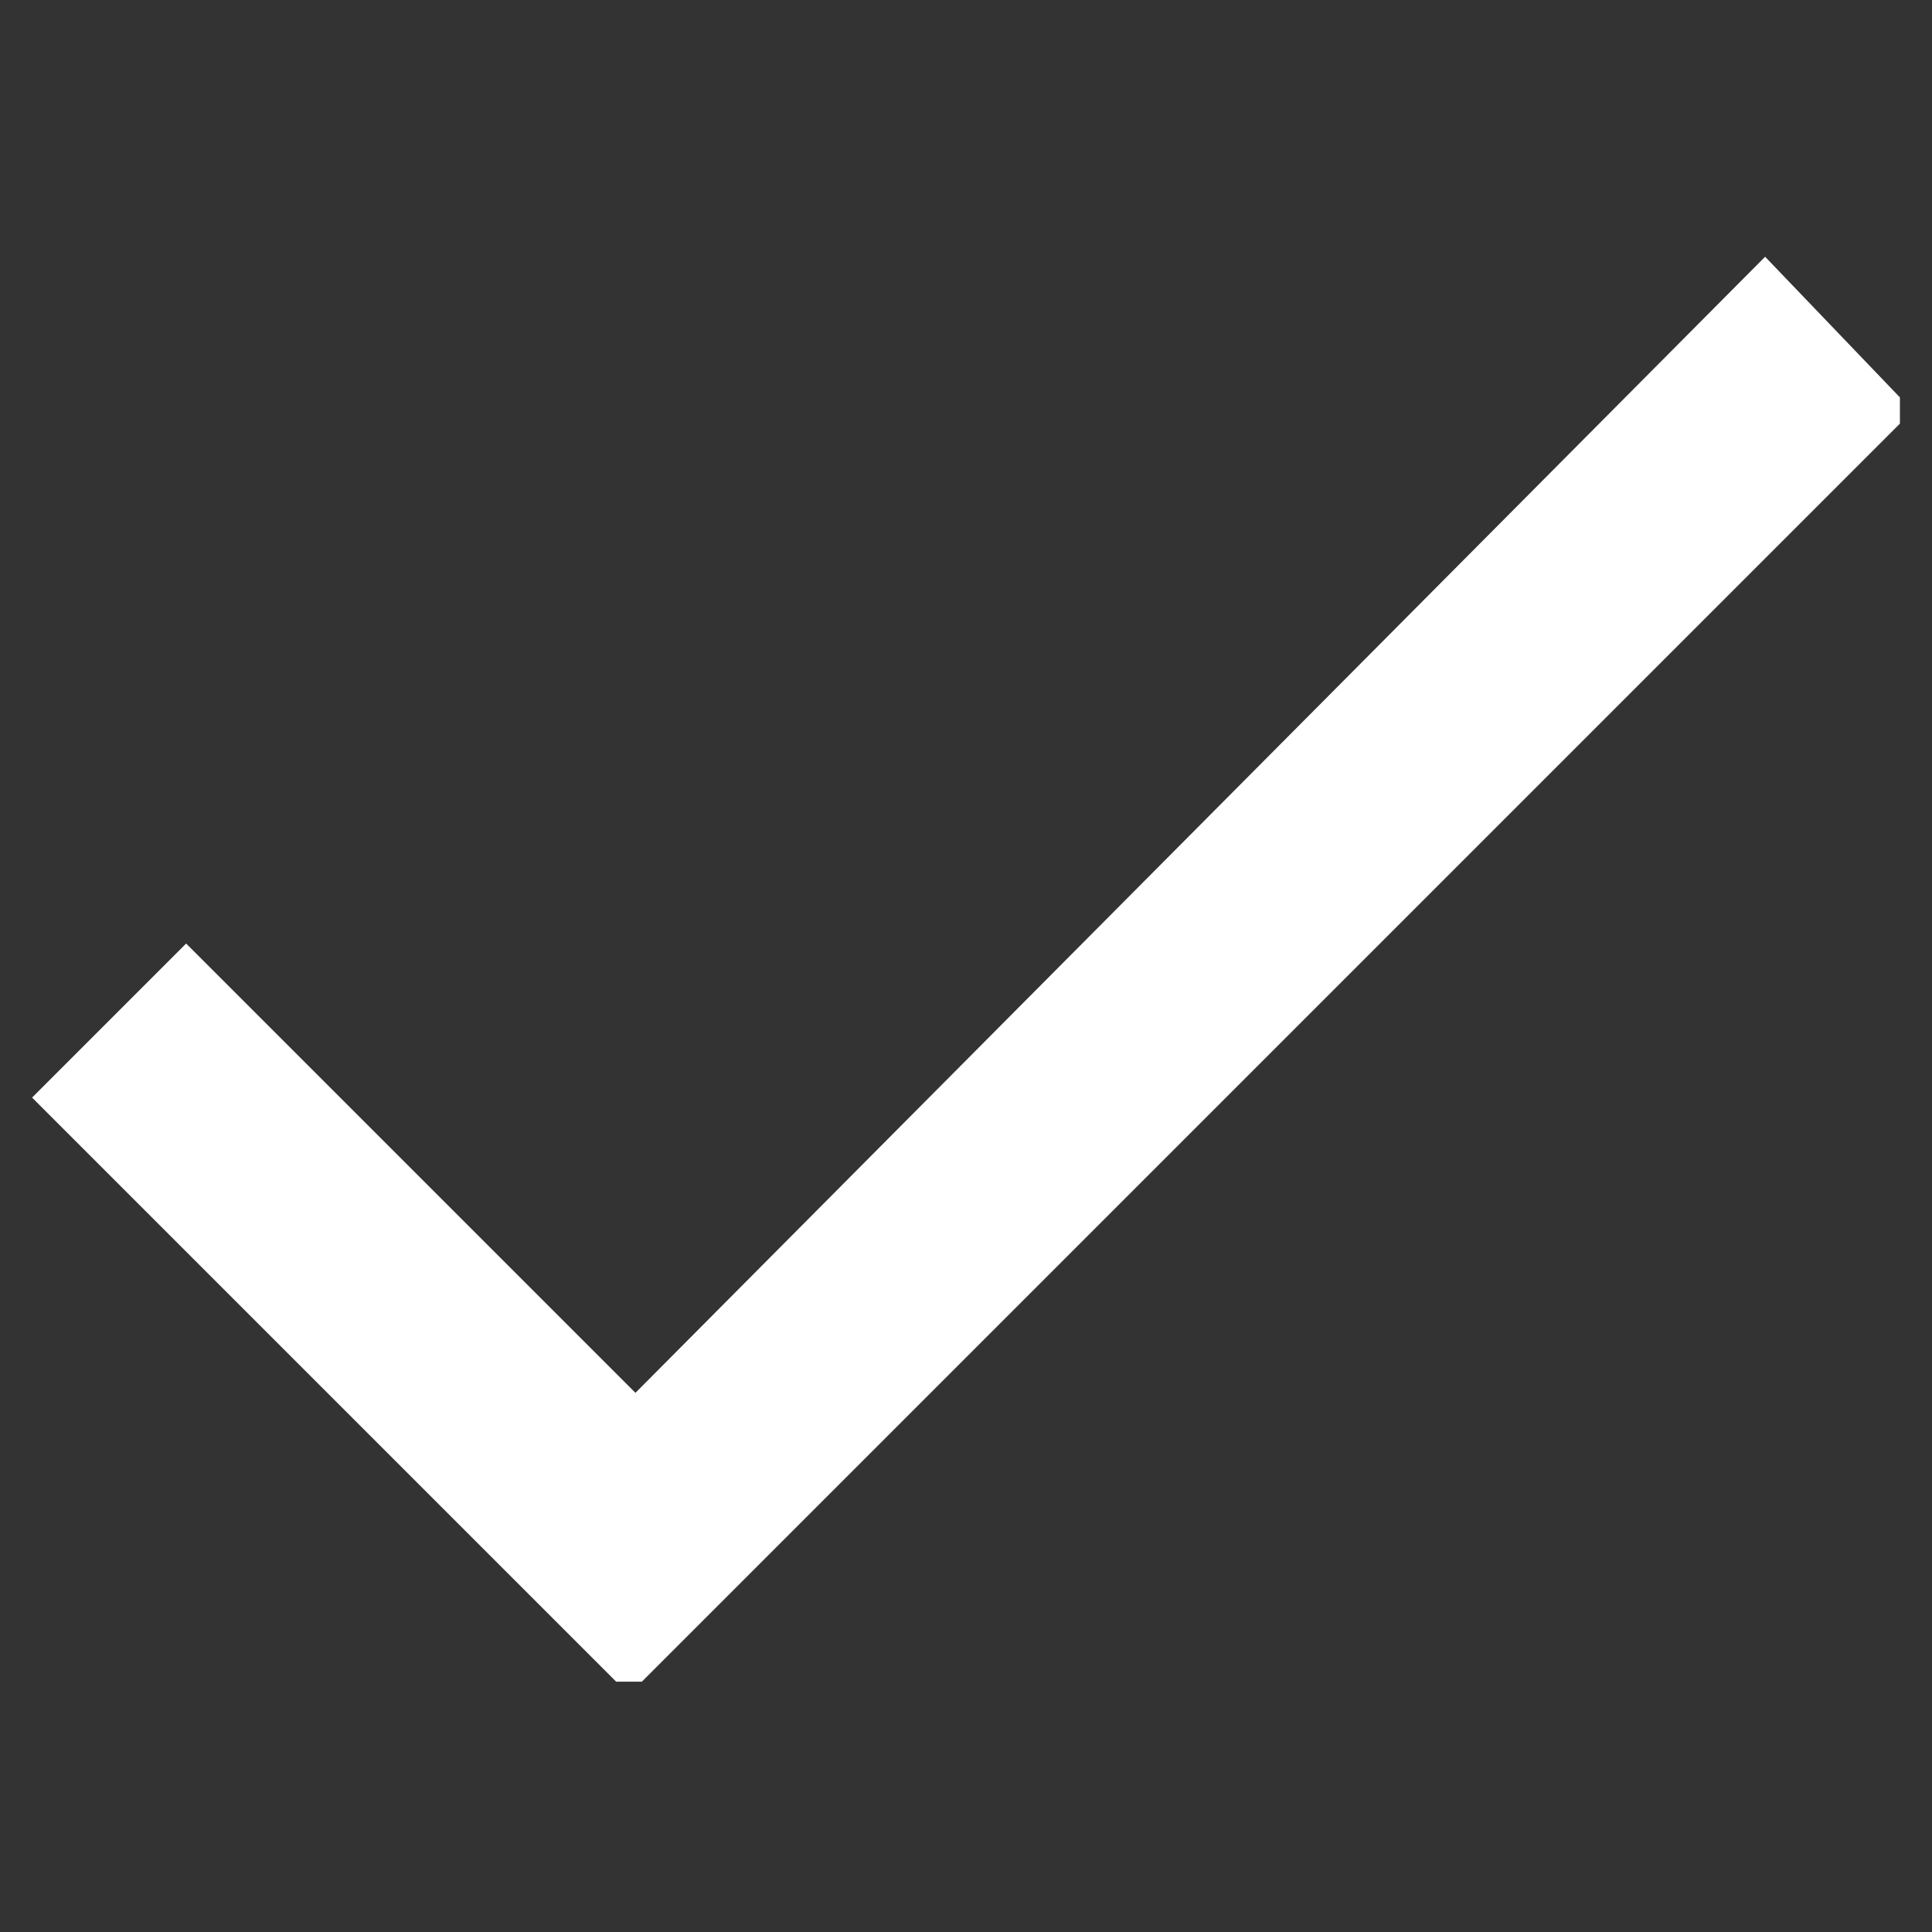 <?xml version="1.0" encoding="utf-8"?>
<!-- Generator: Adobe Illustrator 27.2.0, SVG Export Plug-In . SVG Version: 6.00 Build 0)  -->
<svg version="1.1" id="Слой_1" xmlns="http://www.w3.org/2000/svg" xmlns:xlink="http://www.w3.org/1999/xlink" x="0px" y="0px"
	 viewBox="0 0 30.1 30.1" style="enable-background:new 0 0 30.1 30.1;" xml:space="preserve">
<rect x="0" y="0" width="30.1" height="30.1" fill="#333333" stroke="none"/>
<style type="text/css">
	.st0{clip-path:url(#SVGID_00000099632756559917247050000008428489693837538975_);}
	.st1{fill:#FFFFFF;}
</style>
<g>
	<defs>
		<rect id="SVGID_1_" x="0.5" y="3.9" width="29.1" height="22.3"/>
	</defs>
	<clipPath id="SVGID_00000030479212774855206110000015045626570778057399_">
		<use xlink:href="#SVGID_1_"  style="overflow:visible;"/>
	</clipPath>
	<g style="clip-path:url(#SVGID_00000030479212774855206110000015045626570778057399_);">
		<path class="st1" d="M9.9,21.7l-7-7l-2.4,2.4l9.3,9.3l20-20L27.5,4L9.9,21.7z"/>
	</g>
</g>
</svg>

